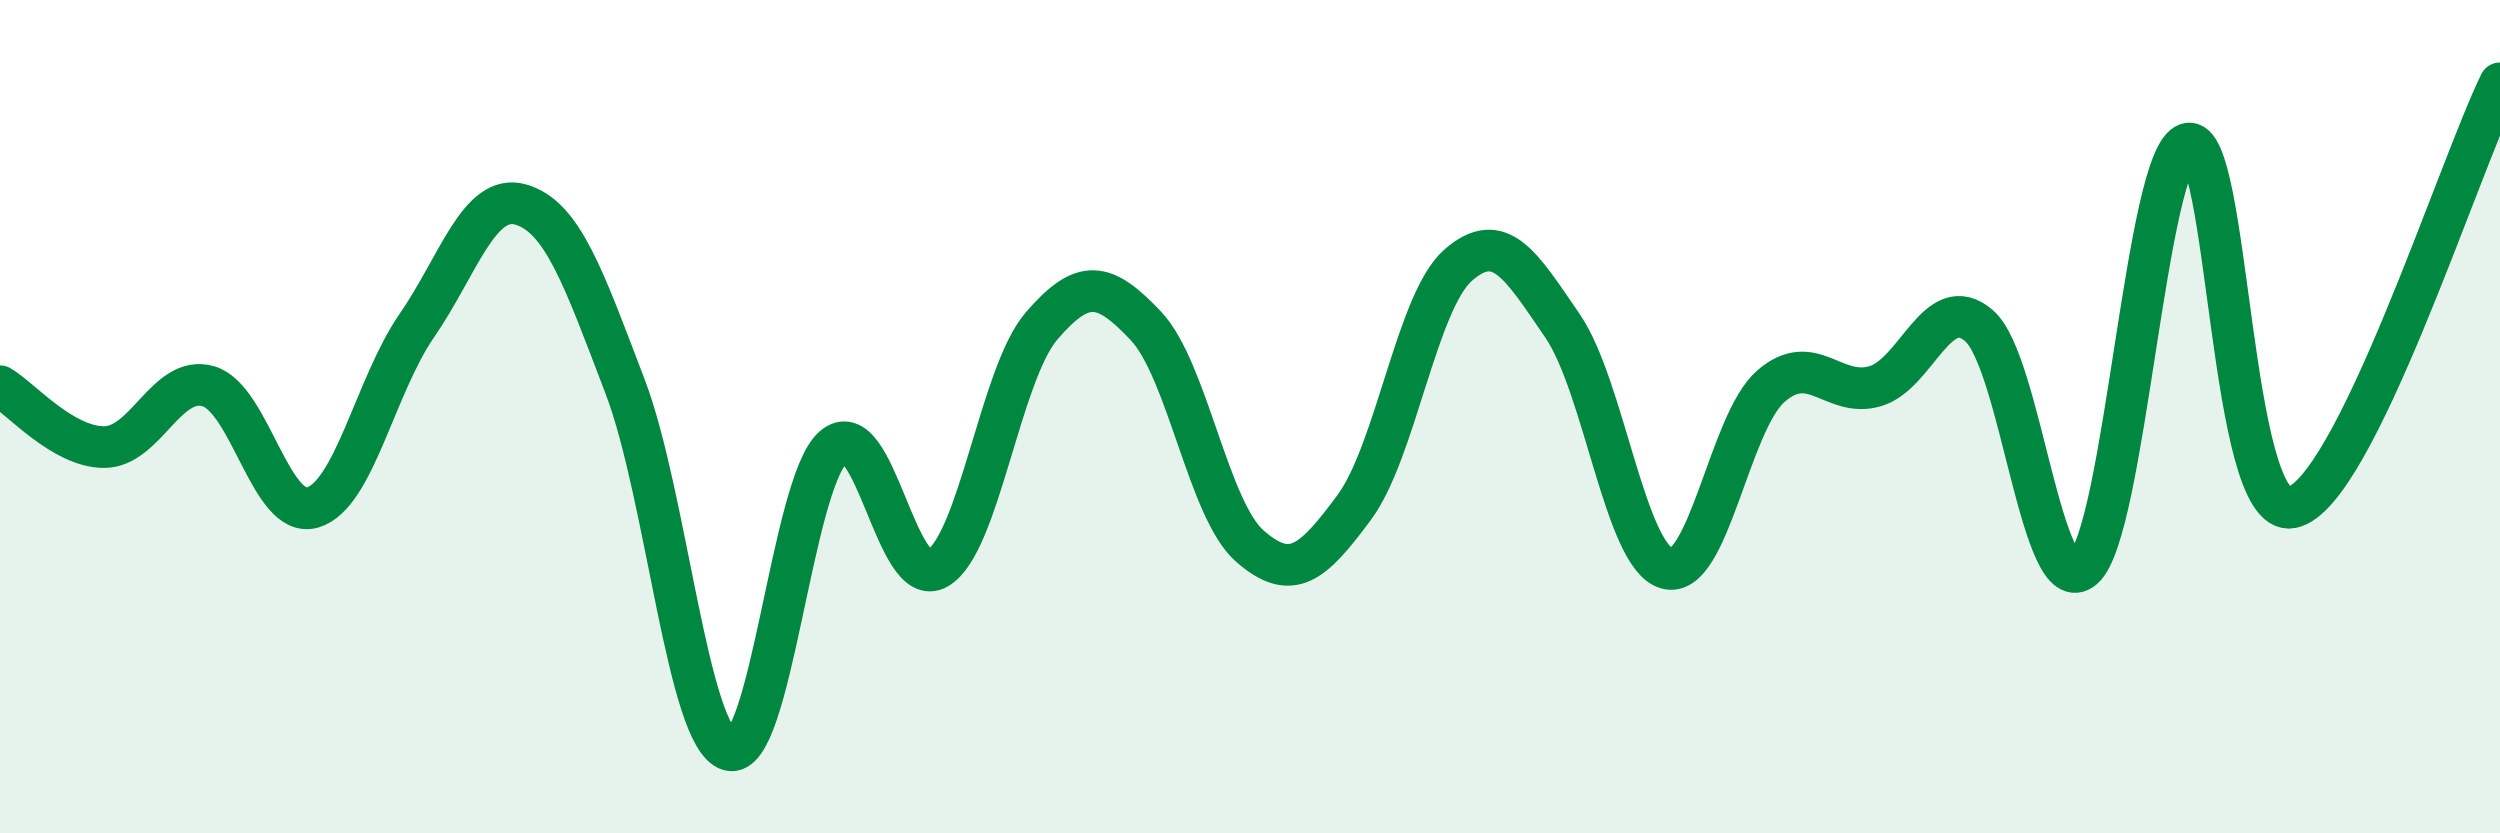 
    <svg width="60" height="20" viewBox="0 0 60 20" xmlns="http://www.w3.org/2000/svg">
      <path
        d="M 0,9.27 C 0.5,9.56 1.5,10.73 2.5,10.73 C 3.5,10.73 4,8.98 5,9.27 C 6,9.56 6.5,12.47 7.5,12.18 C 8.5,11.89 9,9.27 10,7.82 C 11,6.37 11.5,4.62 12.5,4.91 C 13.5,5.2 14,6.65 15,9.27 C 16,11.89 16.5,17.71 17.5,18 C 18.5,18.29 19,11.6 20,10.73 C 21,9.86 21.5,14.22 22.5,13.64 C 23.5,13.06 24,8.98 25,7.82 C 26,6.66 26.5,6.76 27.5,7.82 C 28.5,8.88 29,12.24 30,13.11 C 31,13.98 31.5,13.53 32.5,12.18 C 33.5,10.83 34,7.23 35,6.36 C 36,5.49 36.5,6.36 37.5,7.82 C 38.5,9.28 39,13.35 40,13.64 C 41,13.93 41.5,10.14 42.5,9.27 C 43.5,8.4 44,9.56 45,9.27 C 46,8.98 46.5,6.95 47.5,7.82 C 48.5,8.69 49,14.51 50,13.64 C 51,12.77 51.5,3.74 52.5,3.45 C 53.5,3.16 53.5,12.47 55,12.18 C 56.5,11.89 59,4.04 60,2L60 20L0 20Z"
        fill="#008740"
        opacity="0.1"
        stroke-linecap="round"
        stroke-linejoin="round"
      />
      <path
        d="M 0,9.27 C 0.5,9.56 1.5,10.73 2.5,10.73 C 3.5,10.73 4,8.98 5,9.27 C 6,9.56 6.5,12.47 7.5,12.18 C 8.5,11.89 9,9.27 10,7.82 C 11,6.37 11.5,4.62 12.5,4.91 C 13.5,5.2 14,6.65 15,9.27 C 16,11.89 16.5,17.71 17.5,18 C 18.5,18.29 19,11.6 20,10.73 C 21,9.86 21.5,14.22 22.5,13.64 C 23.5,13.06 24,8.98 25,7.82 C 26,6.66 26.5,6.76 27.5,7.82 C 28.5,8.88 29,12.24 30,13.11 C 31,13.98 31.5,13.53 32.5,12.18 C 33.5,10.83 34,7.23 35,6.36 C 36,5.49 36.5,6.36 37.5,7.82 C 38.5,9.28 39,13.35 40,13.64 C 41,13.93 41.5,10.14 42.5,9.27 C 43.5,8.4 44,9.56 45,9.27 C 46,8.98 46.5,6.95 47.5,7.82 C 48.5,8.69 49,14.51 50,13.64 C 51,12.77 51.5,3.74 52.5,3.45 C 53.5,3.16 53.5,12.47 55,12.18 C 56.5,11.89 59,4.04 60,2"
        stroke="#008740"
        stroke-width="1"
        fill="none"
        stroke-linecap="round"
        stroke-linejoin="round"
      />
    </svg>
  